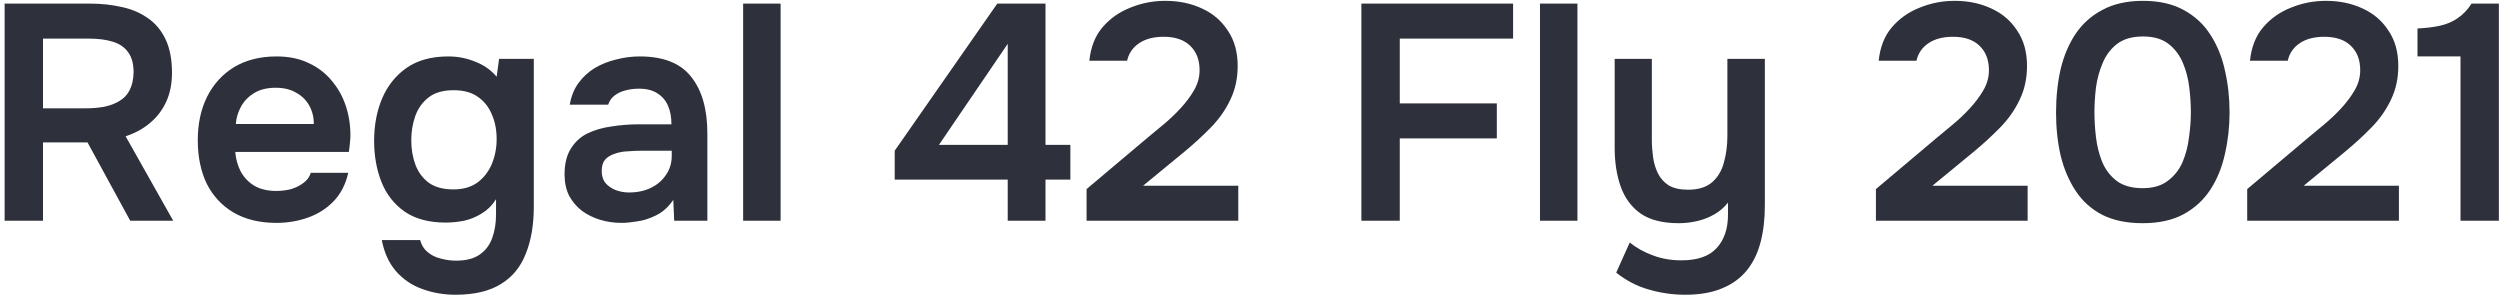 <?xml version="1.0" encoding="UTF-8"?> <svg xmlns="http://www.w3.org/2000/svg" width="521" height="62" viewBox="0 0 521 62" fill="none"><path d="M0.962 46V0.752H18.818C21.122 0.752 23.298 0.987 25.346 1.456C27.394 1.883 29.208 2.651 30.786 3.76C32.365 4.827 33.602 6.299 34.498 8.176C35.394 10.053 35.842 12.379 35.842 15.152C35.842 17.456 35.437 19.483 34.626 21.232C33.816 22.981 32.685 24.453 31.234 25.648C29.826 26.843 28.141 27.76 26.178 28.4L36.098 46H27.138L18.242 29.68H8.962V46H0.962ZM8.962 22.576H17.73C19.181 22.576 20.504 22.469 21.698 22.256C22.936 22 24.002 21.595 24.898 21.04C25.837 20.485 26.541 19.739 27.01 18.8C27.522 17.819 27.8 16.581 27.842 15.088C27.842 13.296 27.458 11.888 26.69 10.864C25.965 9.84 24.898 9.115 23.49 8.688C22.125 8.261 20.482 8.048 18.562 8.048H8.962V22.576ZM57.599 46.448C54.1 46.448 51.113 45.723 48.639 44.272C46.207 42.821 44.351 40.816 43.071 38.256C41.833 35.653 41.215 32.645 41.215 29.232C41.215 25.819 41.855 22.811 43.135 20.208C44.457 17.563 46.335 15.493 48.767 14C51.241 12.507 54.207 11.76 57.663 11.76C60.223 11.76 62.463 12.229 64.383 13.168C66.303 14.064 67.903 15.301 69.183 16.88C70.505 18.459 71.487 20.251 72.127 22.256C72.767 24.261 73.065 26.373 73.023 28.592C72.98 29.104 72.937 29.616 72.895 30.128C72.852 30.597 72.788 31.109 72.703 31.664H49.023C49.151 33.157 49.535 34.523 50.175 35.76C50.857 36.997 51.796 37.979 52.991 38.704C54.228 39.429 55.764 39.792 57.599 39.792C58.665 39.792 59.689 39.664 60.671 39.408C61.652 39.109 62.505 38.683 63.231 38.128C63.999 37.573 64.511 36.869 64.767 36.016H72.575C72.02 38.448 70.996 40.432 69.503 41.968C68.009 43.504 66.217 44.635 64.127 45.36C62.079 46.085 59.903 46.448 57.599 46.448ZM49.151 25.84H65.407C65.407 24.432 65.087 23.152 64.447 22C63.807 20.848 62.889 19.952 61.695 19.312C60.543 18.629 59.135 18.288 57.471 18.288C55.679 18.288 54.185 18.651 52.991 19.376C51.796 20.101 50.879 21.04 50.239 22.192C49.599 23.344 49.236 24.56 49.151 25.84ZM94.925 61.424C92.45 61.424 90.125 61.019 87.949 60.208C85.815 59.44 84.002 58.203 82.509 56.496C81.058 54.832 80.077 52.677 79.565 50.032H87.565C87.821 51.056 88.333 51.888 89.101 52.528C89.869 53.168 90.765 53.616 91.789 53.872C92.855 54.171 93.943 54.32 95.053 54.32C97.143 54.32 98.786 53.893 99.981 53.04C101.218 52.187 102.093 51.013 102.605 49.52C103.117 48.069 103.373 46.469 103.373 44.72V41.52C102.605 42.757 101.623 43.739 100.429 44.464C99.277 45.189 98.039 45.701 96.717 46C95.437 46.256 94.157 46.384 92.877 46.384C89.378 46.384 86.519 45.616 84.301 44.08C82.125 42.544 80.525 40.496 79.501 37.936C78.477 35.333 77.965 32.475 77.965 29.36C77.965 26.117 78.519 23.173 79.629 20.528C80.781 17.84 82.487 15.707 84.749 14.128C87.053 12.549 89.933 11.76 93.389 11.76C95.394 11.76 97.271 12.123 99.021 12.848C100.813 13.531 102.306 14.576 103.501 15.984L104.013 12.272H111.245V43.056C111.245 46.853 110.69 50.117 109.581 52.848C108.514 55.621 106.786 57.733 104.397 59.184C102.007 60.677 98.85 61.424 94.925 61.424ZM94.477 39.472C96.482 39.472 98.146 39.003 99.469 38.064C100.791 37.083 101.794 35.803 102.477 34.224C103.159 32.603 103.501 30.853 103.501 28.976C103.501 27.056 103.159 25.328 102.477 23.792C101.837 22.256 100.855 21.04 99.533 20.144C98.253 19.248 96.589 18.8 94.541 18.8C92.365 18.8 90.637 19.291 89.357 20.272C88.077 21.253 87.138 22.555 86.541 24.176C85.986 25.755 85.709 27.44 85.709 29.232C85.709 31.109 86.007 32.837 86.605 34.416C87.202 35.952 88.141 37.189 89.421 38.128C90.701 39.024 92.386 39.472 94.477 39.472ZM129.559 46.448C127.981 46.448 126.487 46.235 125.079 45.808C123.671 45.381 122.413 44.763 121.303 43.952C120.194 43.099 119.298 42.053 118.615 40.816C117.975 39.536 117.655 38.043 117.655 36.336C117.655 34.16 118.082 32.389 118.935 31.024C119.789 29.616 120.941 28.549 122.391 27.824C123.885 27.099 125.57 26.608 127.447 26.352C129.325 26.053 131.287 25.904 133.335 25.904H139.927C139.927 24.411 139.693 23.131 139.223 22.064C138.754 20.955 138.007 20.08 136.983 19.44C136.002 18.8 134.722 18.48 133.143 18.48C132.119 18.48 131.159 18.608 130.263 18.864C129.41 19.077 128.663 19.44 128.023 19.952C127.426 20.421 126.999 21.04 126.743 21.808H118.743C119.042 20.059 119.639 18.565 120.535 17.328C121.474 16.048 122.605 15.003 123.927 14.192C125.293 13.381 126.786 12.784 128.407 12.4C130.029 11.973 131.671 11.76 133.335 11.76C138.242 11.76 141.805 13.168 144.023 15.984C146.285 18.8 147.415 22.747 147.415 27.824V46H140.503L140.311 41.648C139.33 43.099 138.157 44.165 136.791 44.848C135.426 45.531 134.103 45.957 132.823 46.128C131.543 46.341 130.455 46.448 129.559 46.448ZM131.095 40.112C132.802 40.112 134.317 39.792 135.639 39.152C136.962 38.512 138.007 37.616 138.775 36.464C139.586 35.312 139.991 33.989 139.991 32.496V31.408H133.847C132.823 31.408 131.799 31.451 130.775 31.536C129.794 31.579 128.898 31.749 128.087 32.048C127.277 32.304 126.615 32.709 126.103 33.264C125.634 33.819 125.399 34.608 125.399 35.632C125.399 36.656 125.655 37.488 126.167 38.128C126.722 38.768 127.426 39.259 128.279 39.6C129.175 39.941 130.114 40.112 131.095 40.112ZM154.87 46V0.752H162.678V46H154.87ZM210.009 46V37.424H186.457V31.408L207.833 0.752H217.881V30.192H223.065V37.424H217.881V46H210.009ZM195.673 30.192H210.009V9.136L195.673 30.192ZM226.442 46V39.408L239.05 28.784C240.074 27.931 241.205 26.992 242.442 25.968C243.68 24.944 244.853 23.835 245.962 22.64C247.114 21.403 248.074 20.123 248.842 18.8C249.61 17.477 249.994 16.091 249.994 14.64C249.994 12.464 249.333 10.757 248.01 9.52C246.73 8.283 244.896 7.664 242.506 7.664C240.416 7.664 238.709 8.112 237.386 9.008C236.064 9.904 235.232 11.12 234.89 12.656H227.018C227.317 9.797 228.234 7.472 229.77 5.68C231.349 3.845 233.29 2.48 235.594 1.584C237.898 0.645 240.309 0.176 242.826 0.176C245.685 0.176 248.245 0.709 250.506 1.776C252.768 2.8 254.56 4.336 255.882 6.384C257.248 8.389 257.93 10.843 257.93 13.744C257.93 16.347 257.418 18.693 256.394 20.784C255.413 22.875 254.069 24.795 252.362 26.544C250.698 28.251 248.864 29.936 246.858 31.6L238.218 38.704H258.058V46H226.442ZM283.712 46V0.752H315.328V8.048H291.712V21.552H311.936V28.848H291.712V46H283.712ZM320.932 46V0.752H328.74V46H320.932ZM351.219 61.424C348.617 61.424 346.078 61.061 343.603 60.336C341.171 59.653 338.91 58.48 336.819 56.816L339.635 50.544C341.086 51.696 342.707 52.592 344.499 53.232C346.291 53.915 348.254 54.256 350.387 54.256C353.758 54.256 356.211 53.403 357.747 51.696C359.326 49.989 360.115 47.664 360.115 44.72V42.224C359.347 43.205 358.409 44.016 357.299 44.656C356.19 45.296 354.995 45.765 353.715 46.064C352.435 46.363 351.134 46.512 349.811 46.512C346.526 46.512 343.902 45.851 341.939 44.528C340.019 43.163 338.633 41.307 337.779 38.96C336.926 36.571 336.499 33.861 336.499 30.832V12.272H344.243V29.104C344.243 30.299 344.329 31.515 344.499 32.752C344.67 33.989 345.011 35.12 345.523 36.144C346.035 37.168 346.782 38 347.763 38.64C348.787 39.237 350.131 39.536 351.795 39.536C353.971 39.536 355.657 39.003 356.851 37.936C358.046 36.869 358.857 35.483 359.283 33.776C359.753 32.069 359.987 30.256 359.987 28.336V12.272H367.795V42.8C367.795 45.659 367.497 48.219 366.899 50.48C366.302 52.784 365.342 54.747 364.019 56.368C362.697 57.989 360.99 59.227 358.899 60.08C356.809 60.976 354.249 61.424 351.219 61.424ZM390.942 46V39.408L403.55 28.784C404.574 27.931 405.705 26.992 406.942 25.968C408.18 24.944 409.353 23.835 410.462 22.64C411.614 21.403 412.574 20.123 413.342 18.8C414.11 17.477 414.494 16.091 414.494 14.64C414.494 12.464 413.833 10.757 412.51 9.52C411.23 8.283 409.396 7.664 407.006 7.664C404.916 7.664 403.209 8.112 401.886 9.008C400.564 9.904 399.732 11.12 399.39 12.656H391.518C391.817 9.797 392.734 7.472 394.27 5.68C395.849 3.845 397.79 2.48 400.094 1.584C402.398 0.645 404.809 0.176 407.326 0.176C410.185 0.176 412.745 0.709 415.006 1.776C417.268 2.8 419.06 4.336 420.382 6.384C421.748 8.389 422.43 10.843 422.43 13.744C422.43 16.347 421.918 18.693 420.894 20.784C419.913 22.875 418.569 24.795 416.862 26.544C415.198 28.251 413.364 29.936 411.358 31.6L402.718 38.704H422.558V46H390.942ZM446.528 46.512C443.242 46.512 440.448 45.936 438.144 44.784C435.84 43.589 433.984 41.925 432.576 39.792C431.168 37.659 430.122 35.205 429.44 32.432C428.8 29.659 428.48 26.672 428.48 23.472C428.48 20.229 428.8 17.2 429.44 14.384C430.122 11.568 431.168 9.115 432.576 7.024C434.026 4.891 435.904 3.227 438.208 2.032C440.512 0.795 443.306 0.176 446.592 0.176C449.962 0.176 452.8 0.816 455.104 2.096C457.45 3.376 459.306 5.104 460.672 7.28C462.08 9.456 463.082 11.931 463.68 14.704C464.32 17.477 464.64 20.379 464.64 23.408C464.64 26.395 464.32 29.275 463.68 32.048C463.082 34.821 462.08 37.296 460.672 39.472C459.264 41.648 457.386 43.376 455.04 44.656C452.736 45.893 449.898 46.512 446.528 46.512ZM446.528 39.216C448.704 39.216 450.453 38.704 451.776 37.68C453.141 36.656 454.165 35.355 454.848 33.776C455.53 32.155 455.978 30.427 456.192 28.592C456.448 26.757 456.576 25.029 456.576 23.408C456.576 21.787 456.469 20.08 456.256 18.288C456.042 16.453 455.594 14.725 454.912 13.104C454.229 11.483 453.226 10.16 451.904 9.136C450.581 8.112 448.81 7.6 446.592 7.6C444.373 7.6 442.581 8.112 441.216 9.136C439.893 10.16 438.89 11.483 438.208 13.104C437.525 14.683 437.056 16.389 436.8 18.224C436.586 20.059 436.48 21.787 436.48 23.408C436.48 25.029 436.586 26.757 436.8 28.592C437.013 30.384 437.44 32.091 438.08 33.712C438.762 35.333 439.765 36.656 441.088 37.68C442.453 38.704 444.266 39.216 446.528 39.216ZM468.317 46V39.408L480.925 28.784C481.949 27.931 483.08 26.992 484.317 25.968C485.555 24.944 486.728 23.835 487.837 22.64C488.989 21.403 489.949 20.123 490.717 18.8C491.485 17.477 491.869 16.091 491.869 14.64C491.869 12.464 491.208 10.757 489.885 9.52C488.605 8.283 486.771 7.664 484.381 7.664C482.291 7.664 480.584 8.112 479.261 9.008C477.939 9.904 477.107 11.12 476.765 12.656H468.893C469.192 9.797 470.109 7.472 471.645 5.68C473.224 3.845 475.165 2.48 477.469 1.584C479.773 0.645 482.184 0.176 484.701 0.176C487.56 0.176 490.12 0.709 492.381 1.776C494.643 2.8 496.435 4.336 497.757 6.384C499.123 8.389 499.805 10.843 499.805 13.744C499.805 16.347 499.293 18.693 498.269 20.784C497.288 22.875 495.944 24.795 494.237 26.544C492.573 28.251 490.739 29.936 488.733 31.6L480.093 38.704H499.933V46H468.317ZM512.767 46V11.76H503.807V5.936C505.556 5.851 507.113 5.659 508.479 5.36C509.844 5.061 511.06 4.549 512.127 3.824C513.236 3.099 514.217 2.075 515.071 0.752H520.767V46H512.767Z" fill="#2E303B"></path></svg> 